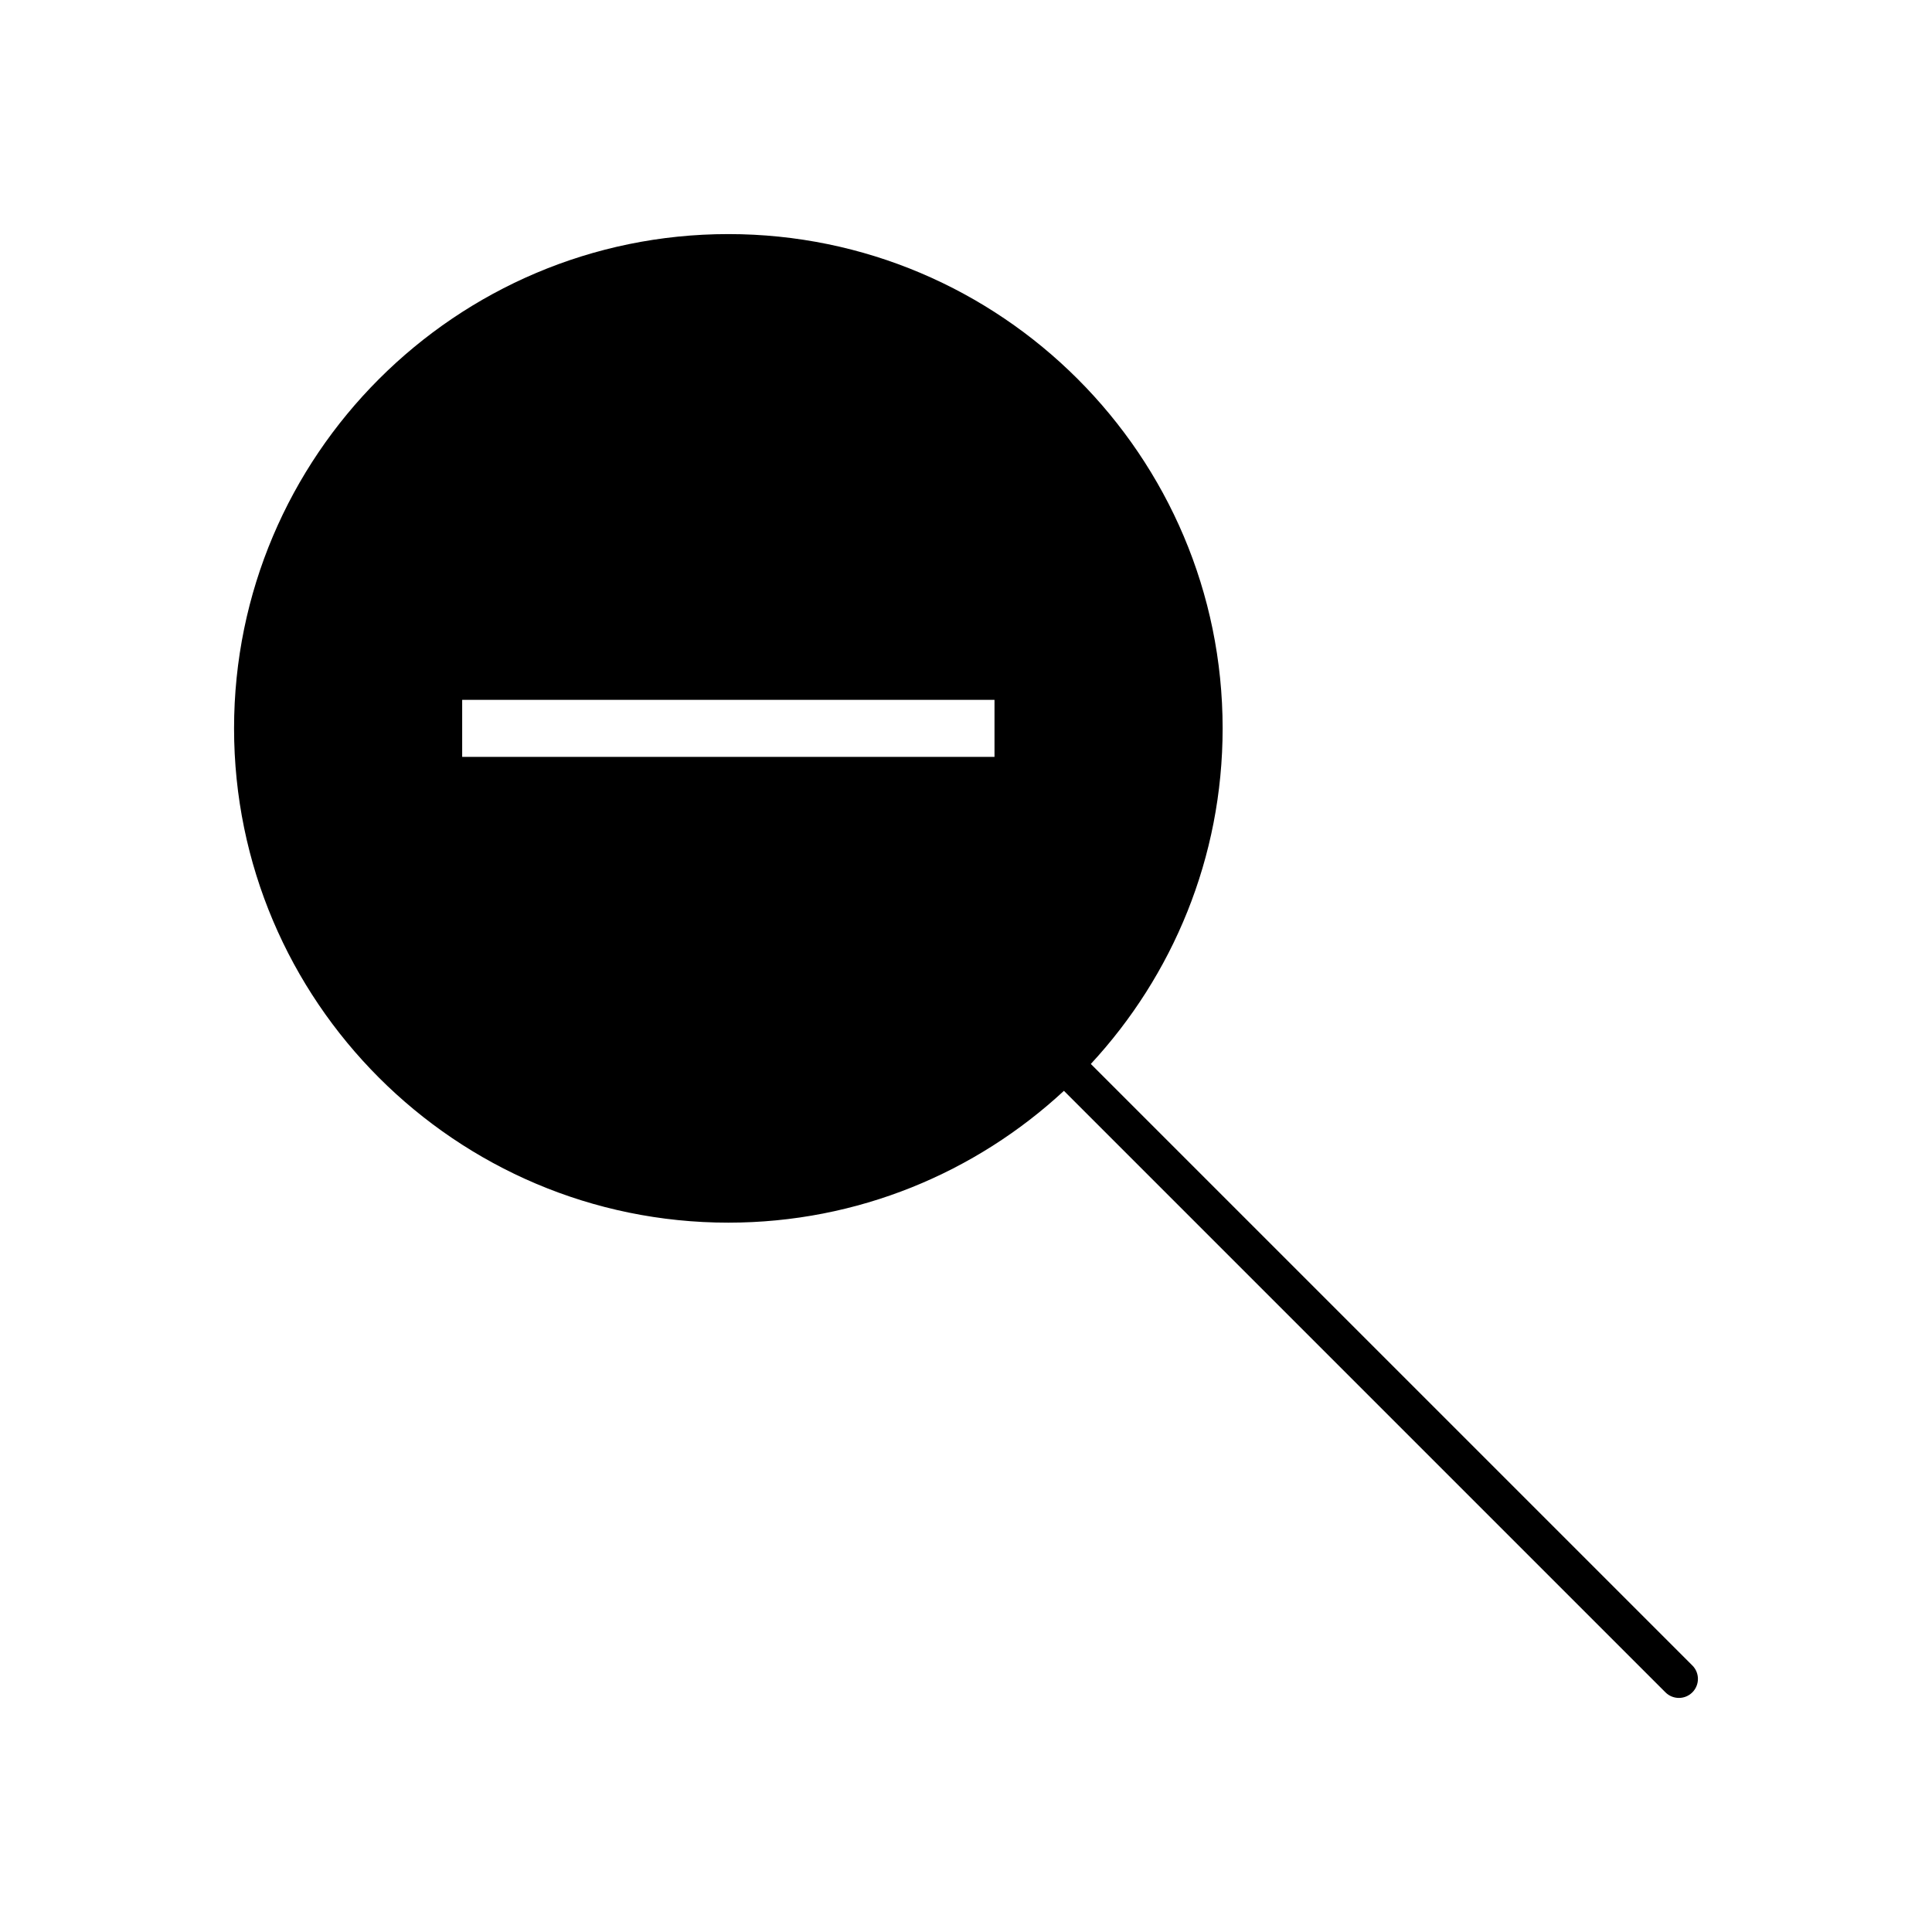 <?xml version="1.0" encoding="UTF-8"?>
<!-- Uploaded to: ICON Repo, www.svgrepo.com, Generator: ICON Repo Mixer Tools -->
<svg fill="#000000" width="800px" height="800px" version="1.1" viewBox="144 144 512 512" xmlns="http://www.w3.org/2000/svg">
 <path d="m433.08 425.96c21.656-23.379 34.93-54.629 34.93-88.934 0-72.227-58.758-130.99-130.99-130.99-72.23 0-130.99 58.762-130.99 130.99 0 72.227 58.758 130.99 130.99 130.99 34.309 0 65.559-13.273 88.934-34.934l159.41 159.41c0.988 0.984 2.277 1.477 3.566 1.477 1.289 0 2.578-0.492 3.562-1.477 1.969-1.969 1.969-5.156 0-7.125zm-25.527-81.379h-141.07v-15.113h141.07z"/>
</svg>